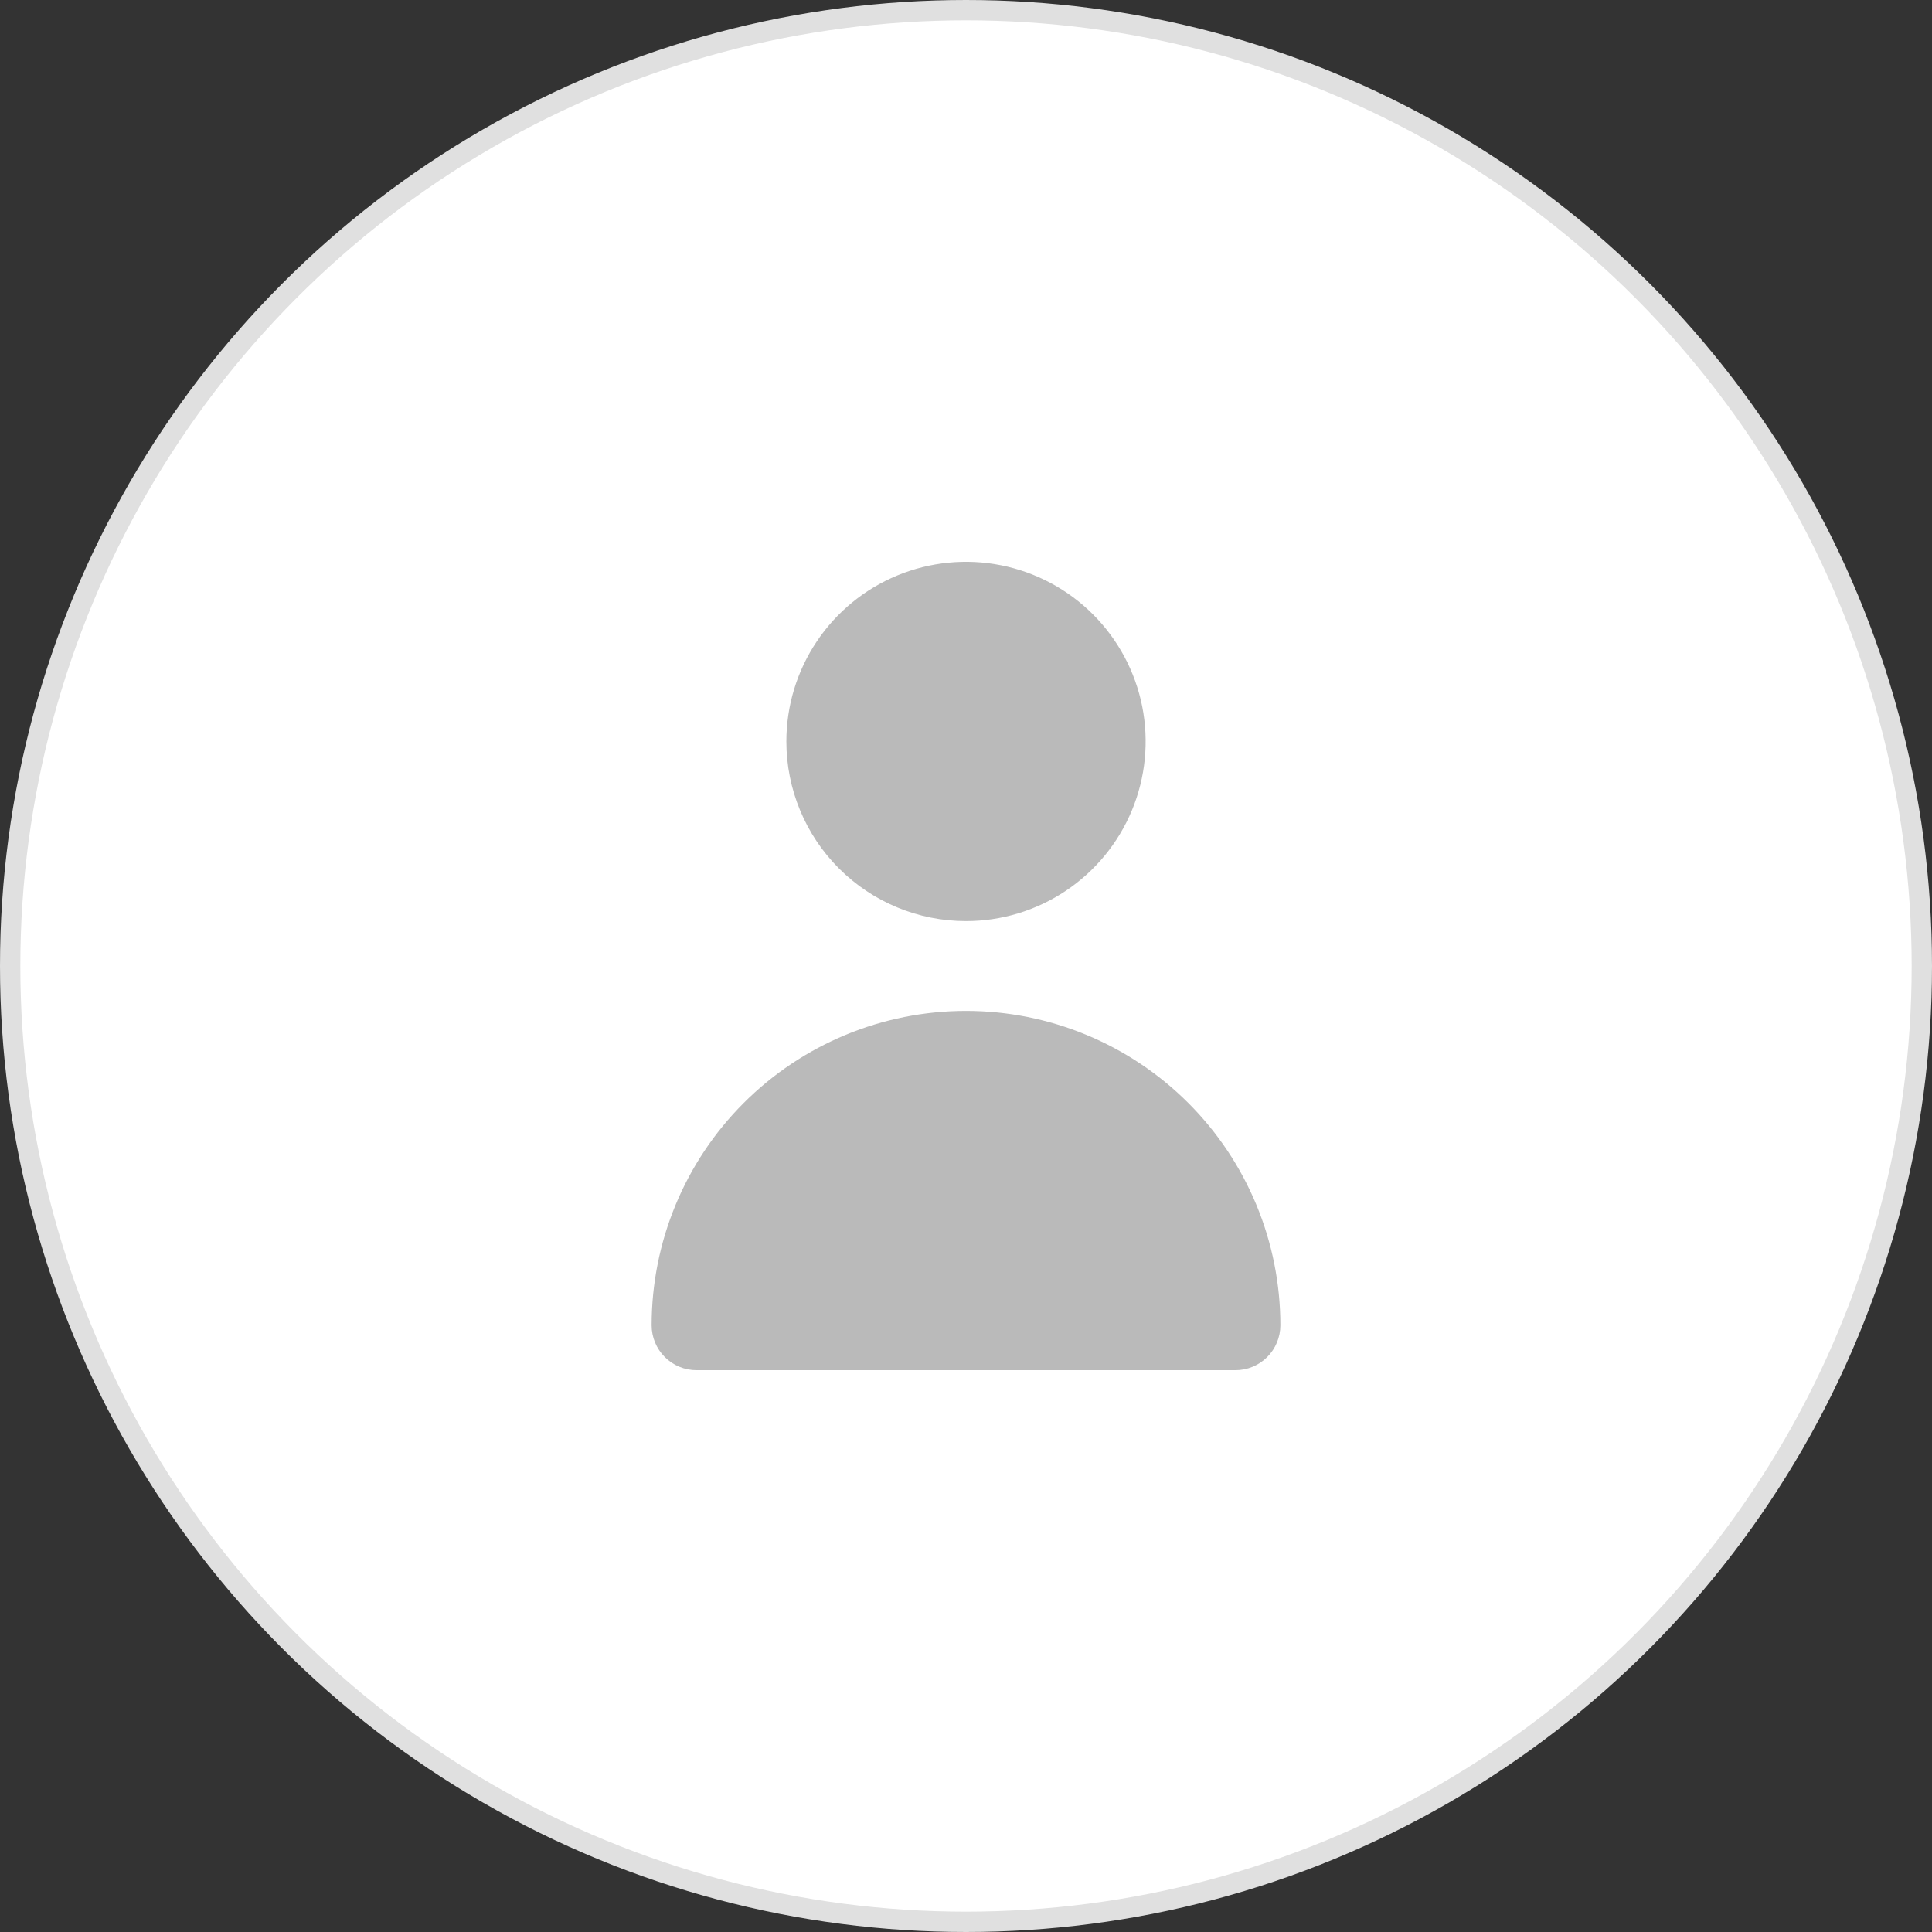 <?xml version="1.0" encoding="UTF-8"?> <svg xmlns="http://www.w3.org/2000/svg" width="95" height="95" viewBox="0 0 95 95" fill="none"><rect x="0" y="0" width="95" height="95" fill="#333333" stroke="none"/><circle cx="47.5" cy="47.5" r="47" fill="white" stroke="#E0E0E0"></circle><path d="M47.5 45.292C49.247 45.292 50.955 44.774 52.407 43.803C53.86 42.832 54.992 41.453 55.661 39.839C56.33 38.225 56.504 36.449 56.164 34.735C55.823 33.022 54.981 31.448 53.746 30.212C52.511 28.977 50.937 28.136 49.223 27.795C47.51 27.454 45.734 27.629 44.12 28.297C42.505 28.966 41.126 30.098 40.155 31.551C39.185 33.003 38.667 34.711 38.667 36.458C38.667 38.801 39.597 41.048 41.254 42.704C42.91 44.361 45.157 45.292 47.5 45.292ZM60.75 67.375C61.336 67.375 61.897 67.142 62.312 66.728C62.726 66.314 62.958 65.752 62.958 65.167C62.958 61.067 61.33 57.135 58.431 54.236C55.532 51.337 51.6 49.708 47.5 49.708C43.4 49.708 39.468 51.337 36.569 54.236C33.67 57.135 32.042 61.067 32.042 65.167C32.042 65.752 32.274 66.314 32.688 66.728C33.103 67.142 33.664 67.375 34.25 67.375H60.75Z" fill="#BABABA"></path></svg> 